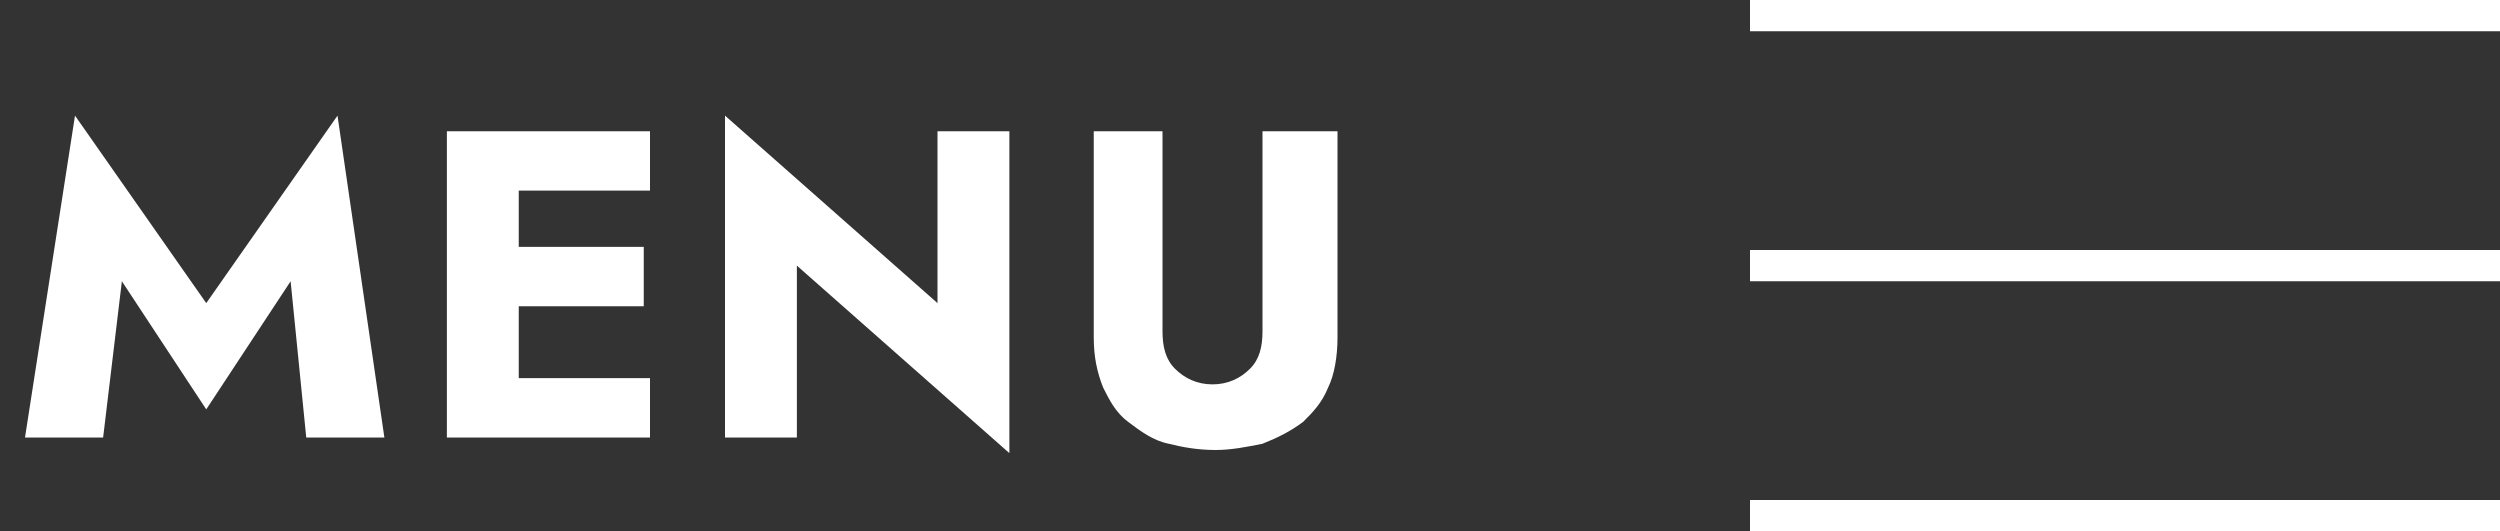 <?xml version="1.0" encoding="UTF-8"?>
<!-- Generator: Adobe Illustrator 27.6.1, SVG Export Plug-In . SVG Version: 6.00 Build 0)  -->
<svg xmlns="http://www.w3.org/2000/svg" xmlns:xlink="http://www.w3.org/1999/xlink" version="1.1" id="Réteg_1" x="0px" y="0px" width="80px" height="17px" viewBox="0 0 80 17" style="enable-background:new 0 0 80 17;" xml:space="preserve">
<rect x="0" y="0" width="80" height="17" fill="#333333" stroke="none"/>
<style type="text/css">
	.st0{clip-path:url(#SVGID_00000147906485080695755970000004313614959204976550_);}
	.st1{fill:none;stroke:#FFFFFF;}
	.st2{fill:#FFFFFF;}
	.st3{display:none;clip-path:url(#SVGID_00000147906485080695755970000004313614959204976550_);}
	.st4{display:inline;fill:none;stroke:#FFFFFF;stroke-width:1;}
</style>
<g>
	<defs>
		<rect id="SVGID_1_" y="0" width="80" height="17"></rect>
	</defs>
	<clipPath id="SVGID_00000173863724457165503530000004124485395649093820_">
		<use xlink:href="#SVGID_1_" style="overflow:visible;"></use>
	</clipPath>
	<g style="clip-path:url(#SVGID_00000173863724457165503530000004124485395649093820_);">
		<path class="st1" d="M56,0.5h24"></path>
		<path class="st1" d="M56,8.5h24"></path>
		<path class="st1" d="M56,16.5h24"></path>
		<path class="st2" d="M3.9,9l-0.6,5H0.8L2.4,3.7l4.2,6l4.2-6L12.3,14H9.8L9.3,9l-2.7,4.1L3.9,9z M15.9,14v-1.9h4.9V14H15.9z     M15.9,6.1V4.2h4.9v1.9H15.9z M15.9,9.8V7.9h4.7v1.9H15.9z M14.3,4.2h2.3V14h-2.3V4.2z M30,4.2h2.3v10.3l-6.8-6V14h-2.3V3.7l6.8,6    V4.2z M34.8,4.2h2.4v6.4c0,0.5,0.1,0.9,0.4,1.2c0.3,0.3,0.7,0.5,1.2,0.5c0.5,0,0.9-0.2,1.2-0.5c0.3-0.3,0.4-0.7,0.4-1.2V4.2h2.4    v6.6c0,0.6-0.1,1.2-0.3,1.6c-0.2,0.5-0.5,0.8-0.8,1.1c-0.4,0.3-0.8,0.5-1.3,0.7c-0.5,0.1-1,0.2-1.5,0.2c-0.6,0-1.1-0.1-1.5-0.2    c-0.5-0.1-0.9-0.4-1.3-0.7c-0.4-0.3-0.6-0.7-0.8-1.1c-0.2-0.5-0.3-1-0.3-1.6V4.2z"></path>
	</g>
	<g style="display:none;clip-path:url(#SVGID_00000173863724457165503530000004124485395649093820_);">
		<path class="st4" d="M59.3,0l17,17"></path>
		<path class="st4" d="M59.3,17l17-17"></path>
	</g>
</g>
</svg>

